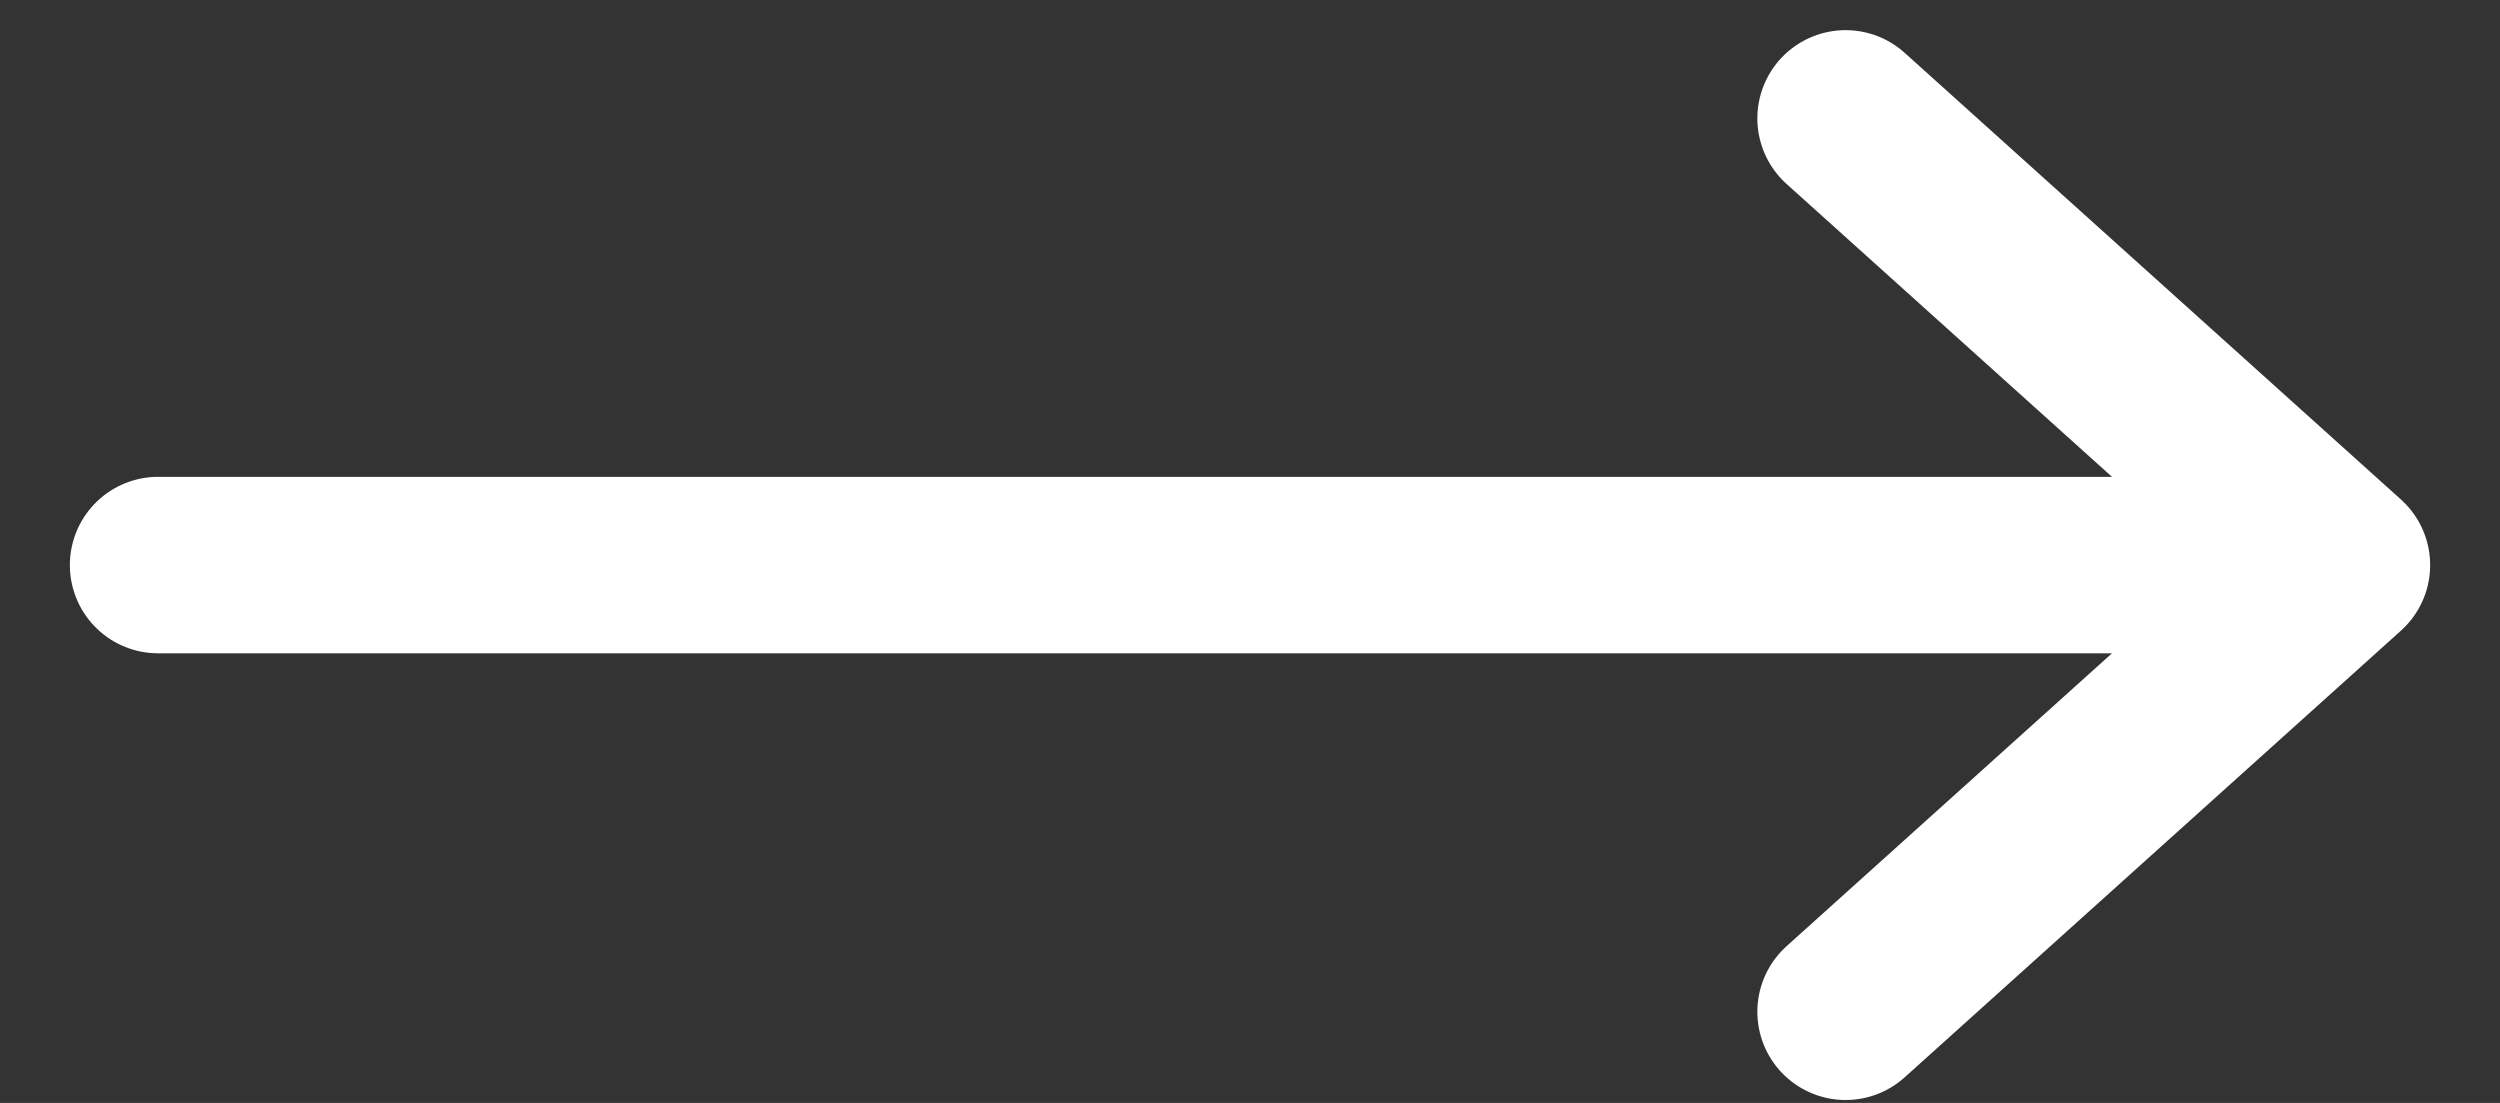<svg width="34" height="15" viewBox="0 0 34 15" fill="none" xmlns="http://www.w3.org/2000/svg">
<rect x="0" y="0" width="34" height="15" fill="#333333" stroke="none"/>
<path d="M2.15 7.685L31.85 7.685M31.85 7.685L25.1 1.61M31.85 7.685L25.1 13.76" stroke="white" stroke-width="2.4" stroke-linecap="round" stroke-linejoin="round"/>
</svg>
